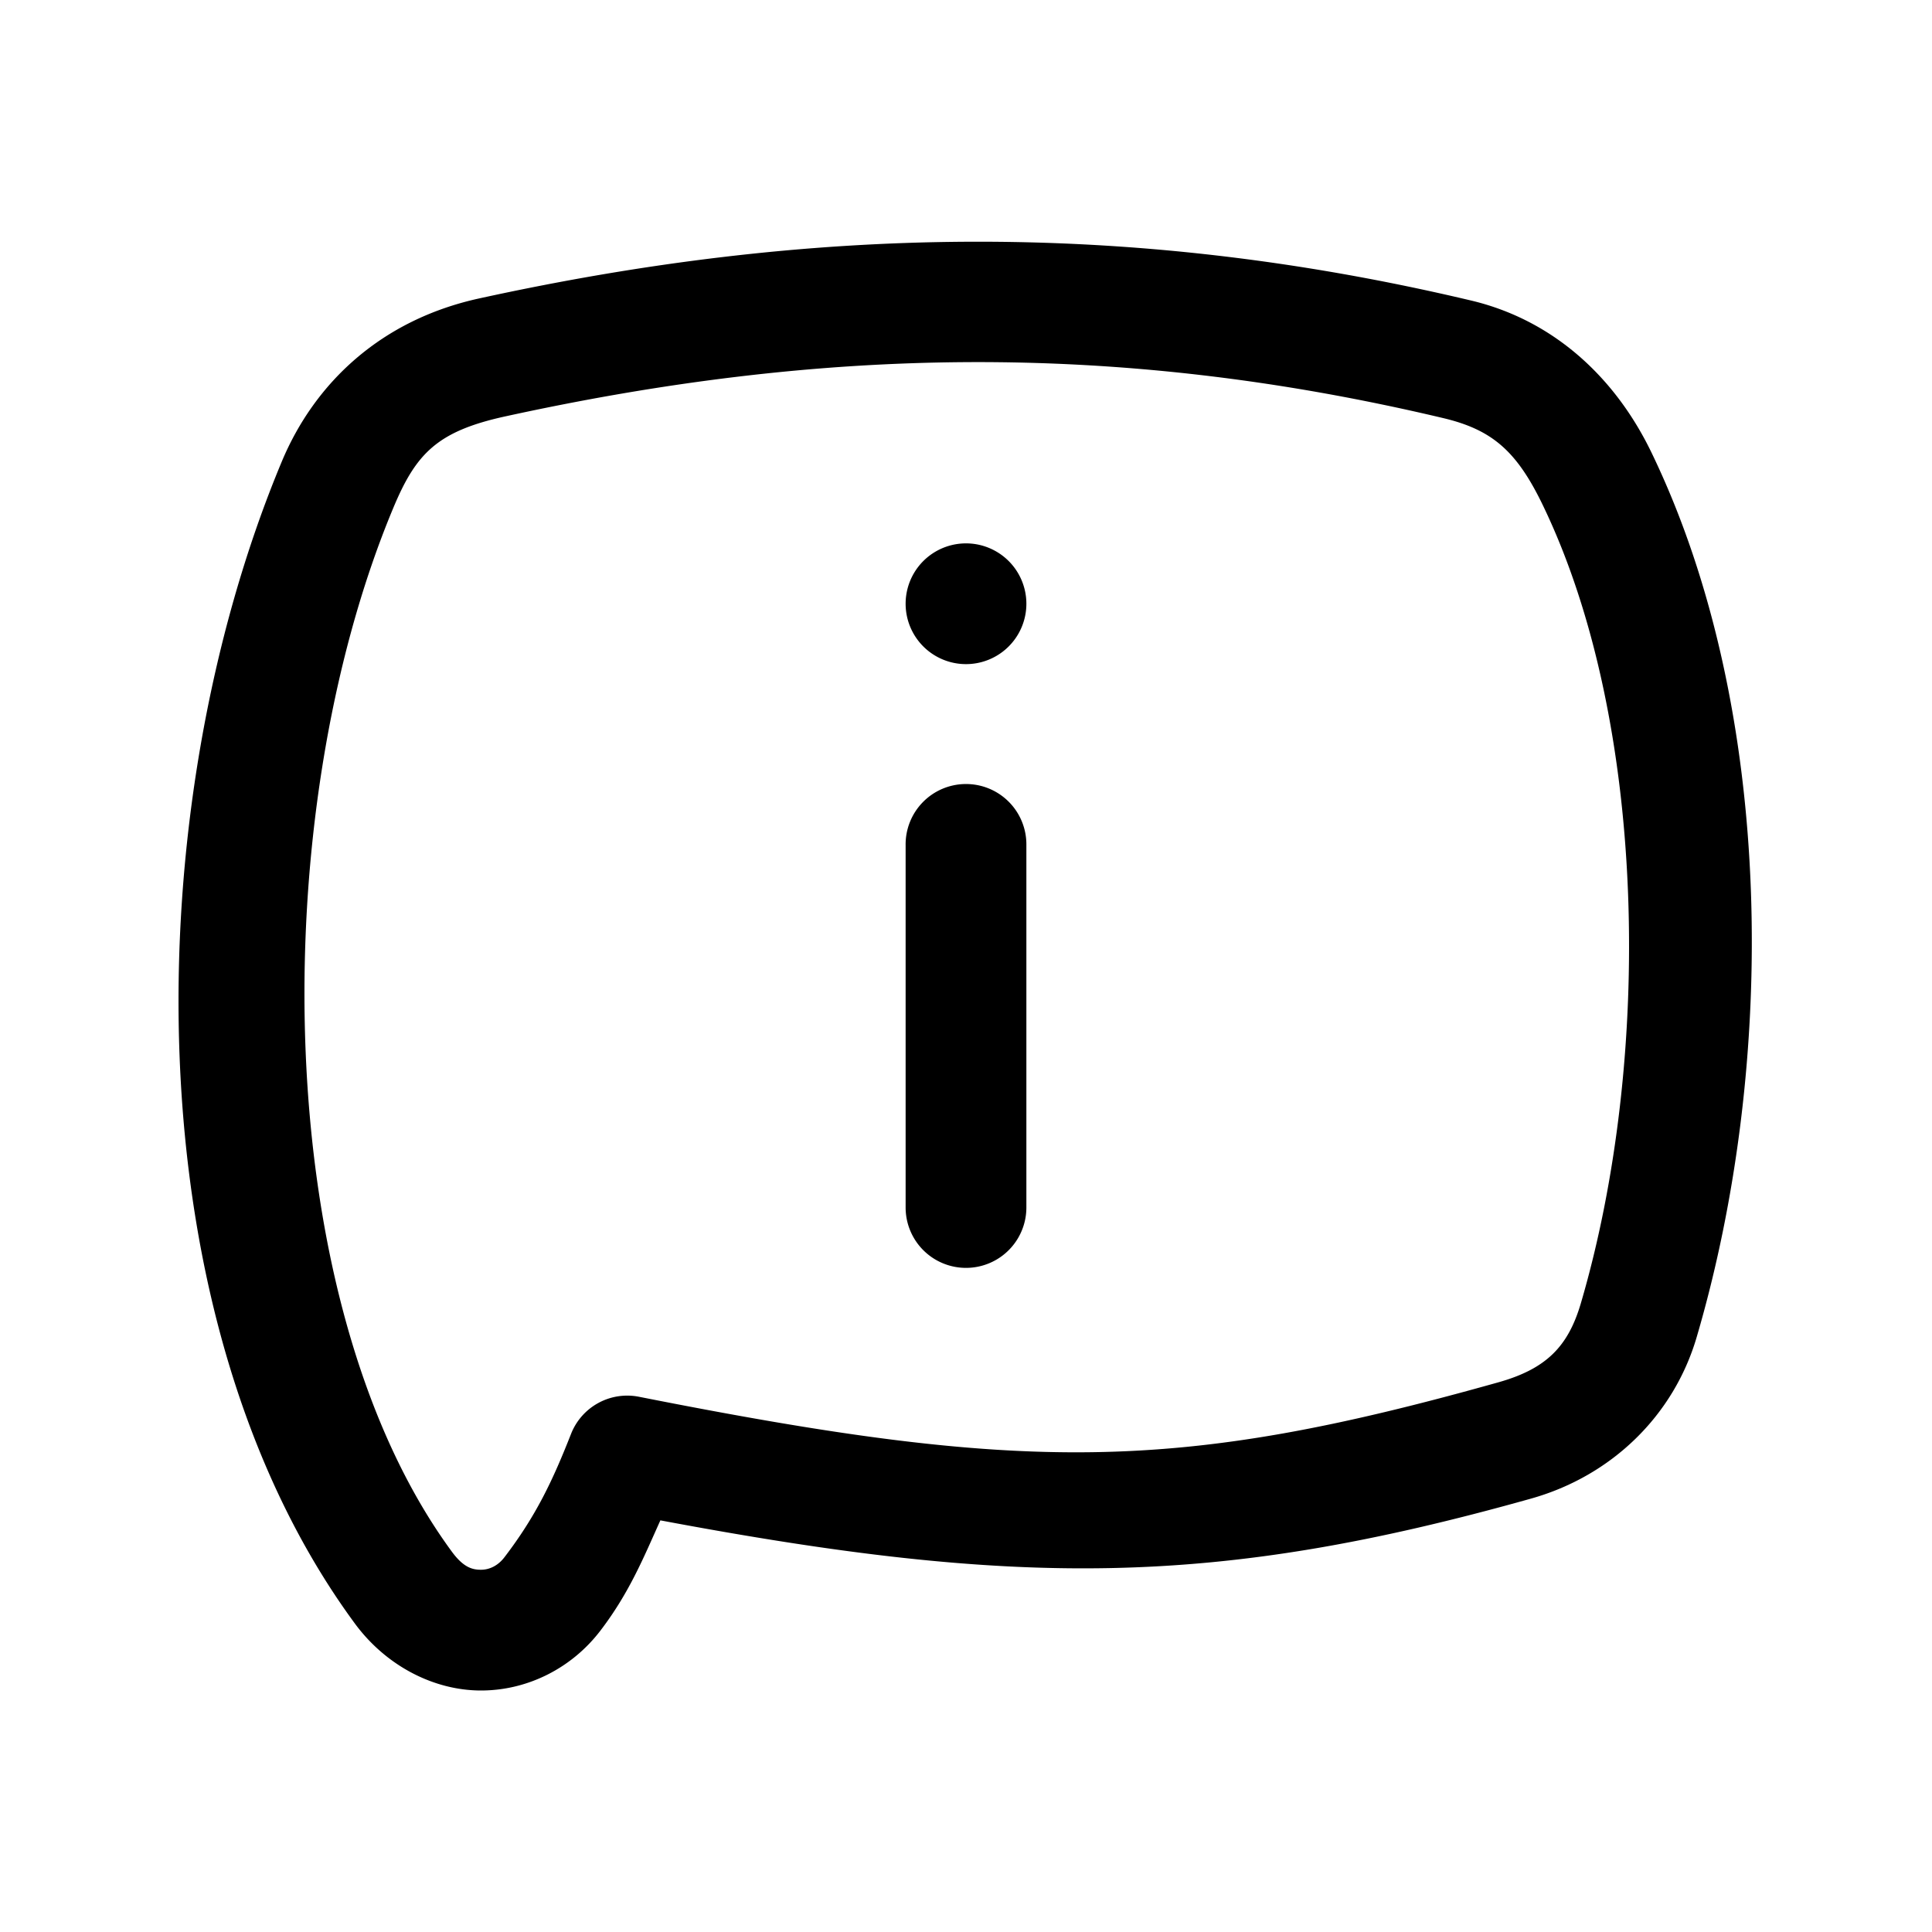 <?xml version="1.0" encoding="UTF-8"?> <svg xmlns="http://www.w3.org/2000/svg" viewBox="0 0 32 32" width="32px" height="32px"><path d="M 16.023 4.004 C 13.315 4.018 10.65 4.349 7.936 4.943 C 6.319 5.297 5.215 6.333 4.666 7.648 C 2.263 13.404 2.159 21.831 5.875 26.887 C 6.397 27.598 7.193 28 7.967 28 C 8.74 28 9.472 27.628 9.945 27.008 C 10.428 26.376 10.667 25.781 10.938 25.182 C 16.86 26.294 20.107 26.297 25.357 24.822 C 26.692 24.447 27.72 23.449 28.102 22.148 C 29.426 17.64 29.422 11.775 27.352 7.492 C 26.741 6.229 25.711 5.296 24.363 4.977 C 21.483 4.294 18.732 3.99 16.023 4.004 z M 16.033 5.998 C 18.584 5.985 21.167 6.276 23.9 6.924 C 24.712 7.116 25.119 7.467 25.551 8.361 C 27.296 11.972 27.369 17.551 26.184 21.586 C 25.972 22.308 25.606 22.674 24.816 22.896 C 19.48 24.395 16.988 24.402 10.584 23.135 A 1 1 0 0 0 9.459 23.748 C 9.16 24.508 8.885 25.1 8.355 25.793 C 8.246 25.936 8.103 26 7.967 26 C 7.83 26 7.681 25.968 7.486 25.703 C 4.449 21.571 4.385 13.513 6.512 8.418 C 6.889 7.513 7.239 7.145 8.363 6.898 C 10.964 6.329 13.482 6.011 16.033 5.998 z M 16 9 A 1 1 0 0 0 16 11 A 1 1 0 0 0 16 9 z M 15.984 12.986 A 1 1 0 0 0 15 14 L 15 20 A 1 1 0 1 0 17 20 L 17 14 A 1 1 0 0 0 15.984 12.986 z"></path></svg> 